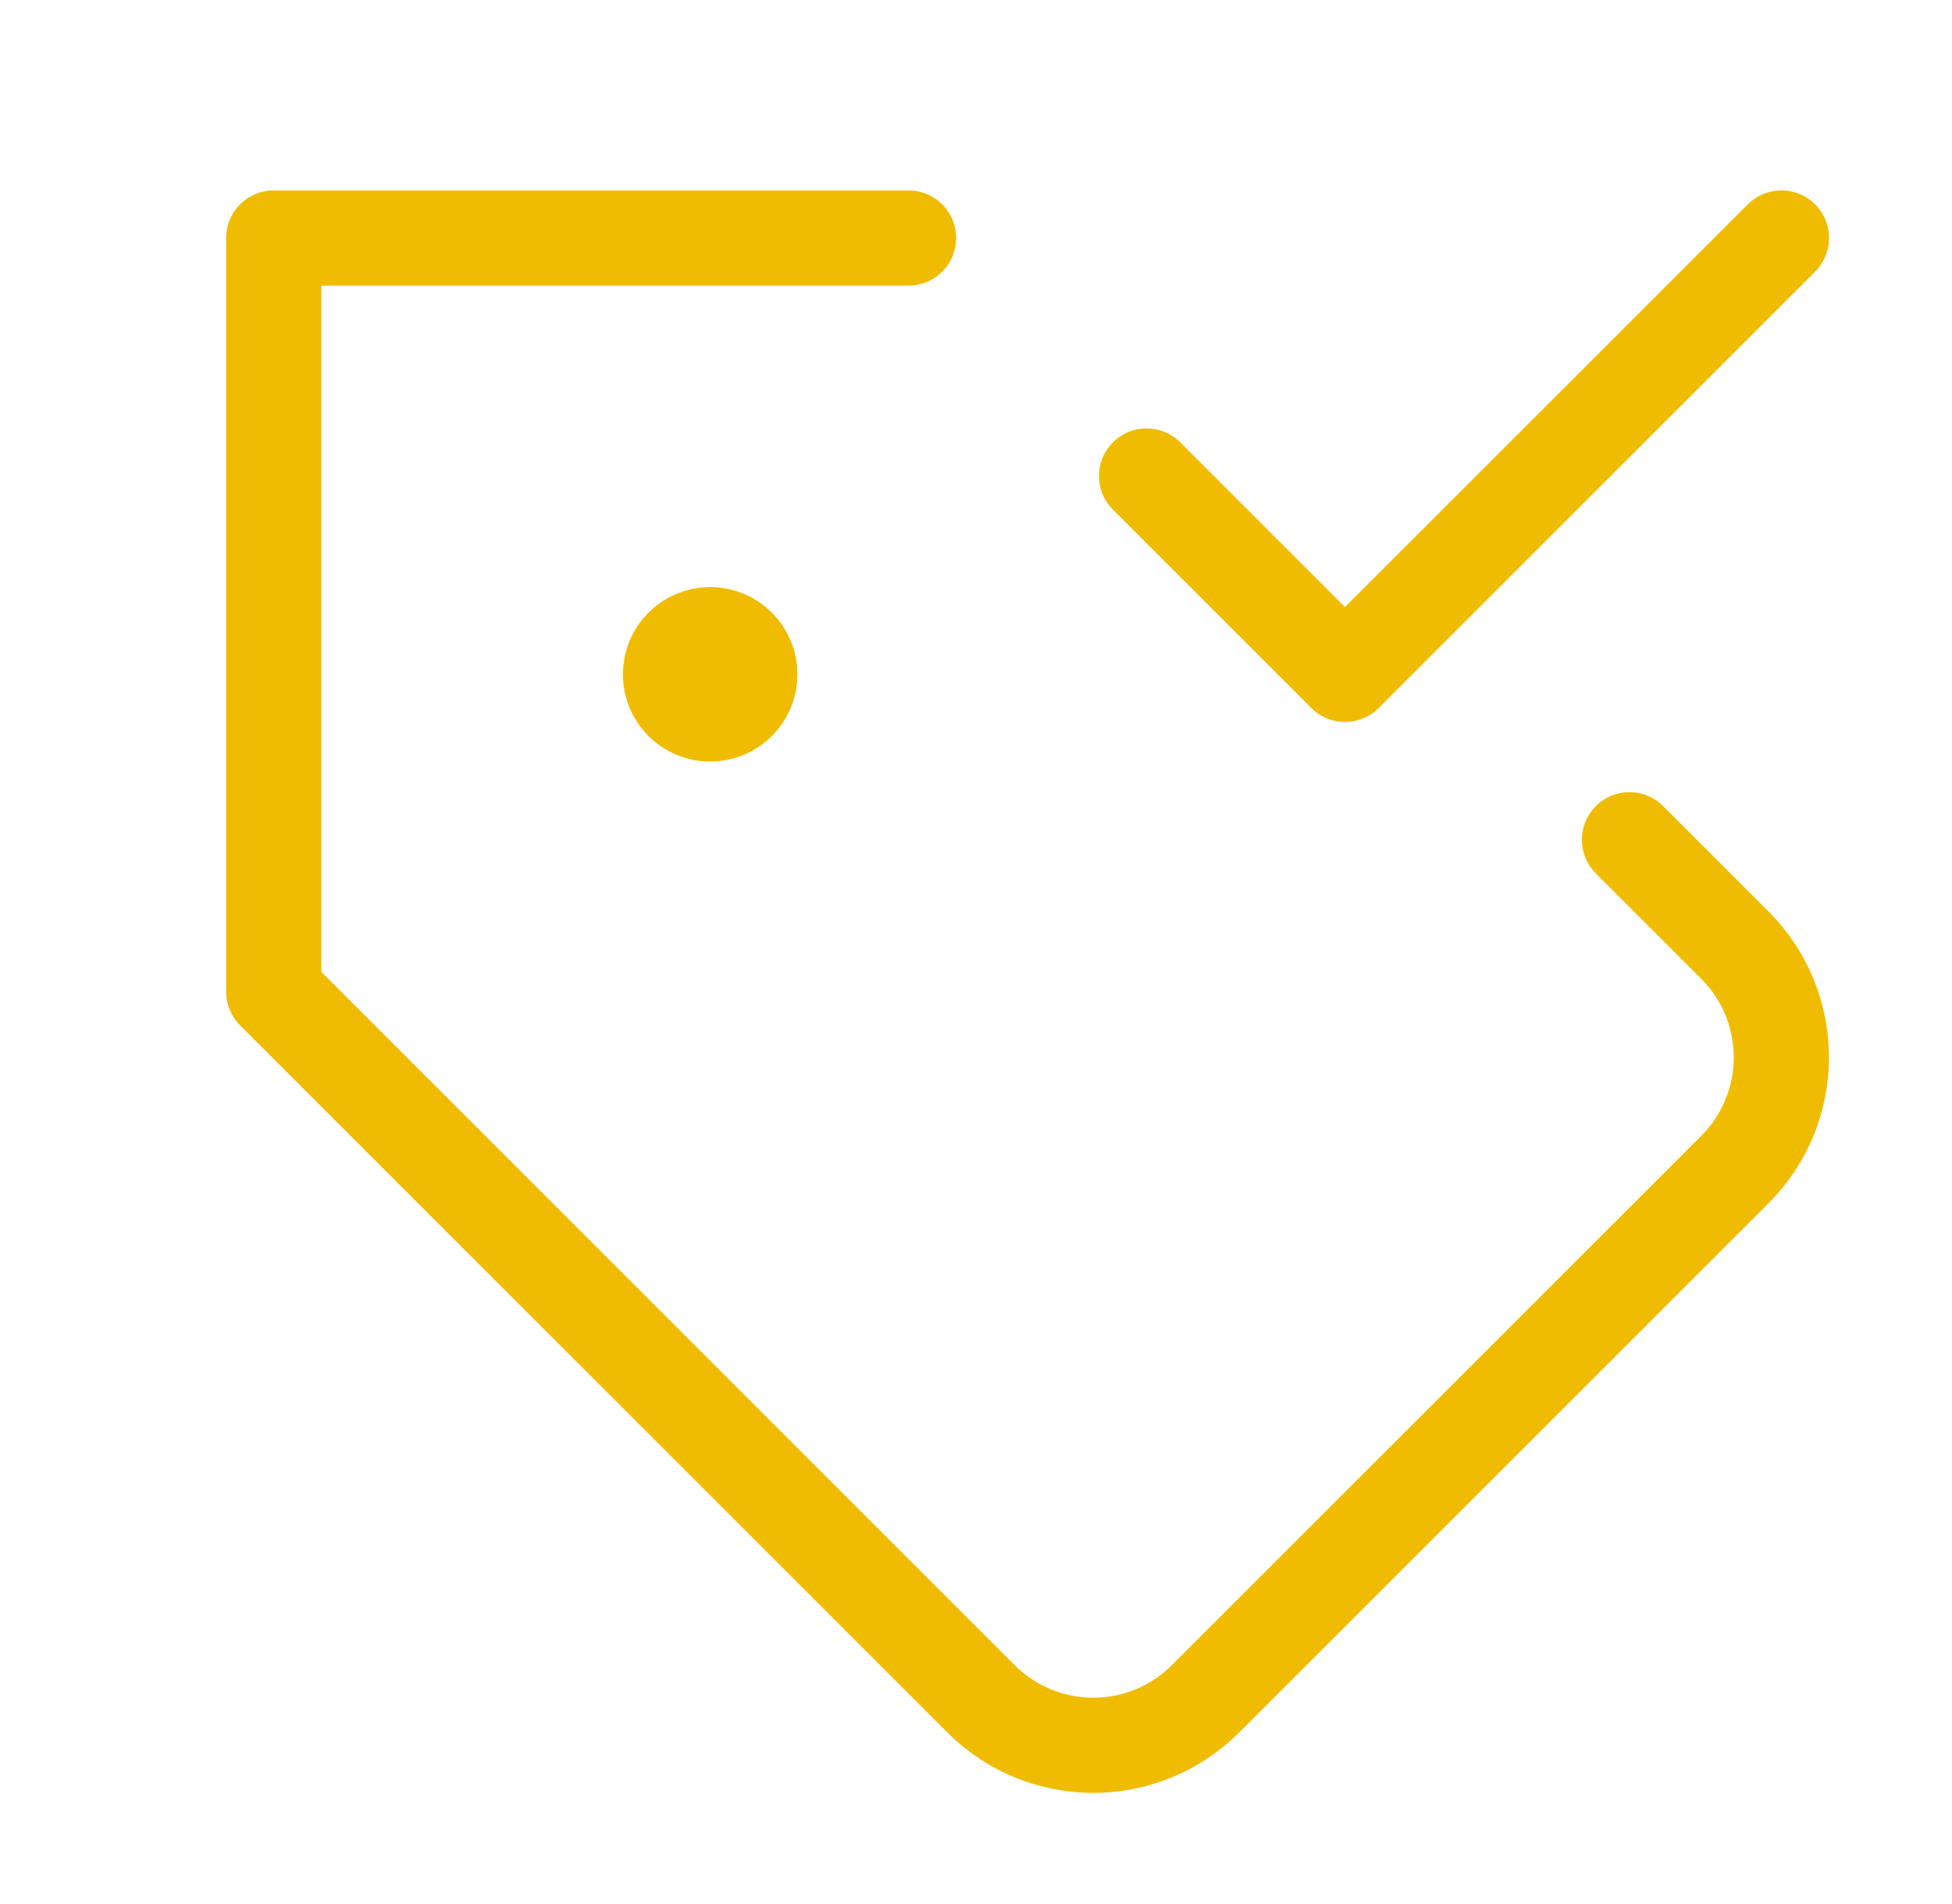 <svg width="41" height="40" viewBox="0 0 41 40" fill="none" xmlns="http://www.w3.org/2000/svg">
<path d="M34.226 17.642L36.44 19.856C37.741 21.158 37.741 23.269 36.44 24.57L25.32 35.69C24.019 36.991 21.908 36.991 20.606 35.69L5.75 20.833V5H19.083" stroke="#F0BC01" stroke-width="2" stroke-linecap="round" stroke-linejoin="round"/>
<path d="M14.917 15C15.377 15 15.75 14.627 15.75 14.167C15.75 13.706 15.377 13.333 14.917 13.333C14.456 13.333 14.083 13.706 14.083 14.167C14.083 14.627 14.456 15 14.917 15Z" fill="#F0BC01" stroke="#F0BC01" stroke-width="2" stroke-linecap="round" stroke-linejoin="round"/>
<path d="M24.083 10L28.25 14.167L37.417 5" stroke="#F0BC01" stroke-width="2" stroke-linecap="round" stroke-linejoin="round"/>
</svg>
